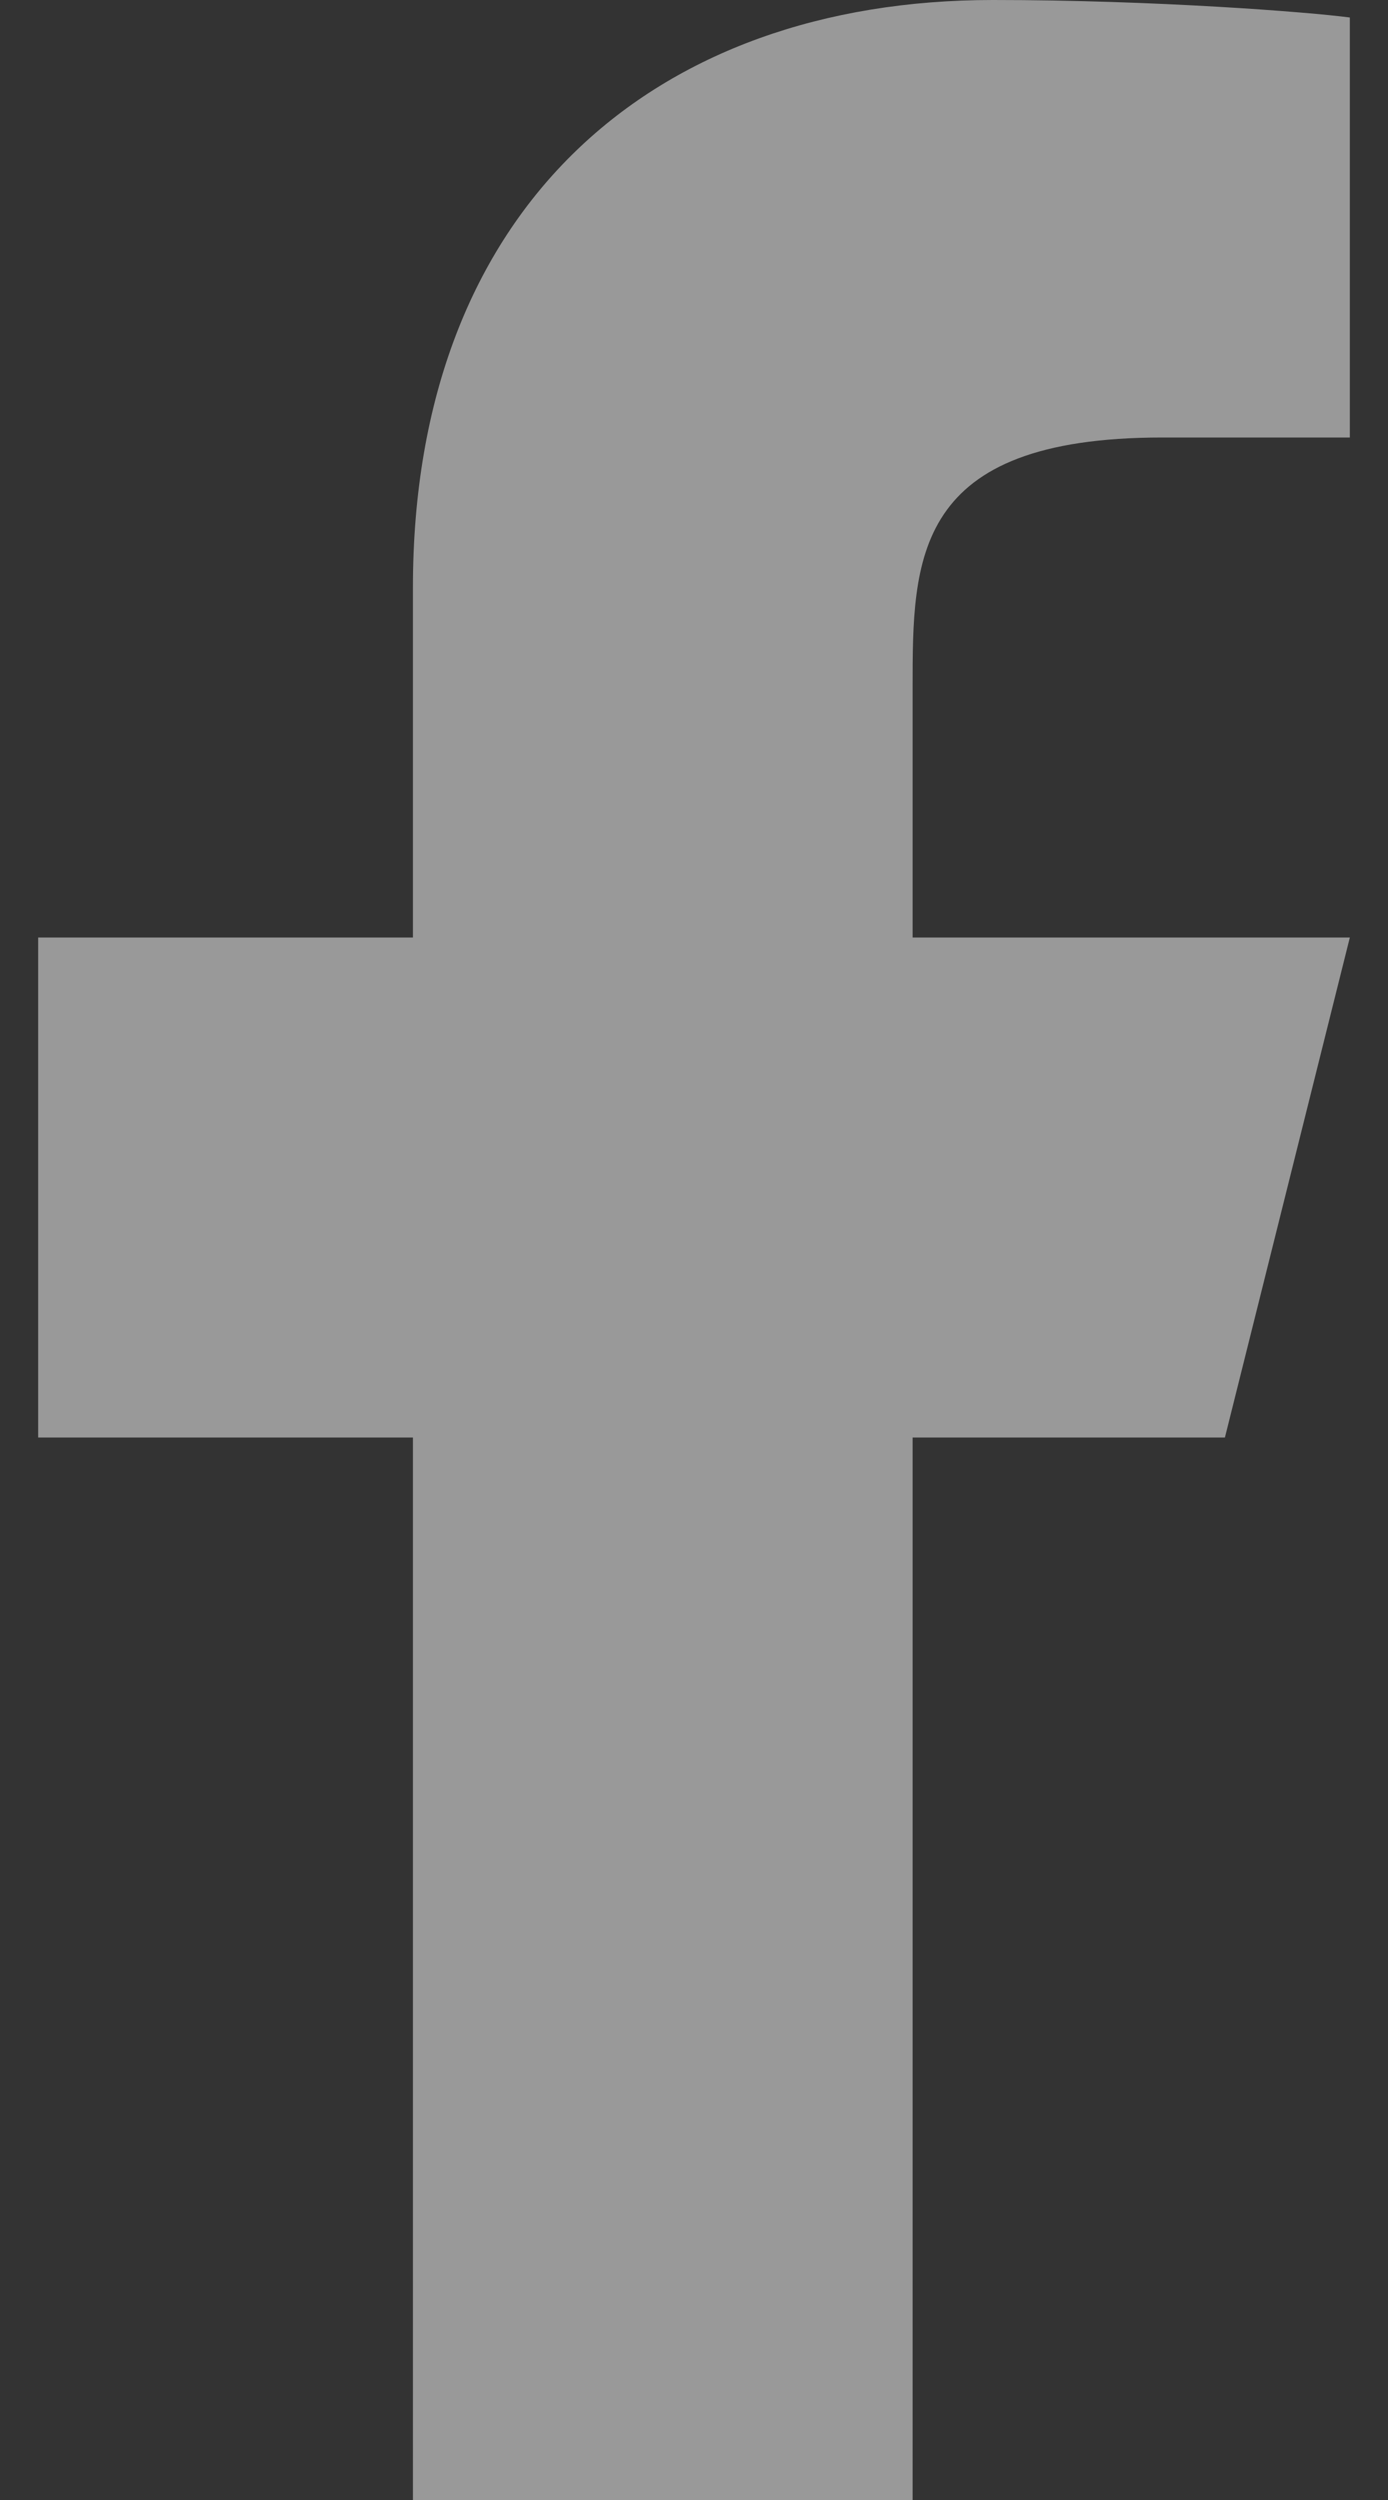 <svg width="20" height="36" viewBox="0 0 20 36" fill="none" xmlns="http://www.w3.org/2000/svg">
<rect x="0" y="0" width="20" height="36" fill="#333333" stroke="none"/>
<path d="M13.15 20.7H17.65L19.45 13.5H13.15V9.9C13.15 8.047 13.15 6.3 16.75 6.3H19.45V0.252C18.864 0.174 16.647 0 14.307 0C9.421 0 5.95 2.982 5.95 8.459V13.5H0.55V20.7H5.95V36H13.15V20.7Z" fill="white" fill-opacity="0.5"/>
</svg>

